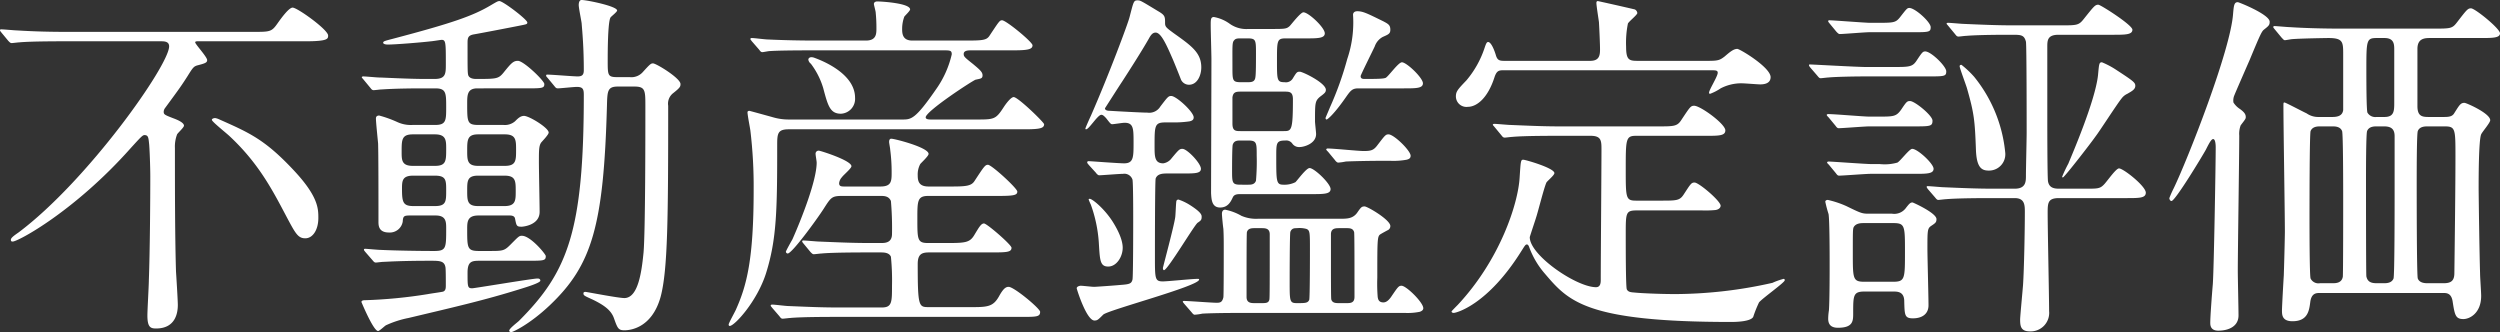 <svg xmlns="http://www.w3.org/2000/svg" width="414.18" height="55.02" viewBox="0 0 414.18 55.02">
  <rect x="0" y="0" width="414.18" height="55.02" fill="#333333" stroke="none"/>
  <path id="パス_77" data-name="パス 77" d="M29.52-43.5c.54,0,1.38,0,1.38.84,0,3.12-13.5,22.26-24.96,30.84-.78.54-1.26.9-1.26,1.2s.18.3.3.3c.9,0,10.26-5.04,19.5-15.42,1.8-1.98,2.04-2.22,2.34-2.22.66,0,.66.48.78,1.62.12,1.68.18,4.26.18,5.22,0,3.78-.06,12.42-.24,17.22,0,.84-.24,4.92-.24,5.82,0,1.98.54,2.16,1.44,2.16,3.36,0,3.6-2.82,3.6-3.9,0-.78-.24-4.62-.3-5.52-.18-5.82-.18-14.46-.18-20.46a5.693,5.693,0,0,1,.36-2.28c.12-.24,1.14-1.14,1.14-1.44,0-.54-1.2-1.02-1.86-1.26-1.38-.54-1.5-.6-1.5-1.08a1.112,1.112,0,0,1,.24-.6c2.52-3.42,2.76-3.78,3.72-5.28.9-1.44,1.02-1.62,1.74-1.8,1.14-.3,1.5-.42,1.5-.84,0-.54-1.98-2.64-1.98-2.94,0-.18.24-.18.42-.18H53.52c3.72,0,3.72-.42,3.72-.96,0-.96-5.1-4.62-5.88-4.62-.6,0-1.8,1.62-2.52,2.64-.96,1.38-1.26,1.38-3.96,1.38H13.98c-2.82,0-5.34-.06-8.28-.24-.36,0-2.22-.18-2.64-.18-.12,0-.18.06-.18.12,0,.12,0,.12.24.42l1.14,1.38c.24.24.36.36.54.36s1.08-.12,1.26-.12c.6-.06,2.34-.18,7.62-.18Zm9.6,12.9a2.286,2.286,0,0,0-.6-.18c-.12,0-.54.06-.54.3,0,.3,2.52,2.28,3,2.76,4.8,4.5,7.08,8.94,9.42,13.38,1.44,2.7,1.86,3.48,3.06,3.48,1.26,0,2.16-1.44,2.16-3.36,0-1.56,0-3.6-4.2-8.04C46.68-27.3,44.1-28.38,39.12-30.6Zm50.7-5.1c2.88,0,3.24,0,3.24-.72,0-.54-3.42-3.84-4.38-3.84-.78,0-1.14.42-2.4,1.98-.84,1.02-1.2,1.02-4.56,1.02-.48,0-1.08-.12-1.26-.6-.12-.42-.12-.9-.12-5.34,0-.84.06-1.26,1.02-1.44,1.08-.18,6.36-1.2,7.56-1.44s1.32-.24,1.32-.54c0-.48-4.02-3.54-4.62-3.54-.24,0-.36.06-1.38.66-3,1.8-6.48,3-16.26,5.58-1.38.36-1.62.42-1.62.66,0,.18.3.3.78.3,1.32,0,5.64-.36,7.14-.54.18,0,1.68-.24,1.74-.24.72,0,.72.42.72,4.02,0,1.56,0,2.46-1.86,2.46H73.32c-2.82,0-7.08-.24-7.62-.24-.36,0-2.22-.18-2.64-.18-.12,0-.24.06-.24.12,0,.12.06.12.3.42l1.14,1.38c.18.24.3.36.54.36.18,0,1.08-.12,1.26-.12s2.1-.18,7.02-.18H75c1.8,0,1.8.78,1.8,3.12,0,2.16,0,2.94-1.8,2.94H71.28a5.359,5.359,0,0,1-2.58-.48,19.144,19.144,0,0,0-3-1.08c-.42,0-.54.24-.54.48,0,.6.3,3.48.36,4.14.06,1.68.06,8.64.06,12.96,0,.6,0,1.8,1.74,1.8a2.167,2.167,0,0,0,2.28-1.8c.06-.9.18-1.02,1.2-1.02h4.26c1.74,0,1.74,1.08,1.74,2.16,0,3.24,0,3.72-1.98,3.72-2.52,0-6.3-.06-8.88-.18-.42,0-2.28-.18-2.52-.18-.12,0-.24,0-.24.12s0,.12.24.42l1.2,1.38c.24.3.36.36.54.36.12,0,1.02-.12,1.26-.12.36,0,2.58-.18,7.8-.18,1.44,0,2.28,0,2.46,1.08.06.3.06,2.04.06,2.94,0,.48,0,.9-.42,1.08-.06.06-2.28.36-2.52.42A80.546,80.546,0,0,1,63.24-.6c-.18,0-.48.06-.48.3,0,0,1.98,4.8,2.76,4.8.24,0,1.08-.84,1.32-.96a16.51,16.51,0,0,1,3.72-1.2C78.12.54,83.16-.6,89.28-2.52c.78-.24,3.12-.96,3.12-1.32s-.36-.36-.48-.36c-.78,0-10.44,1.62-10.8,1.62-.78,0-.78-.24-.78-2.58,0-1.92.72-1.98,2.1-1.98h7.68c2.88,0,3.18,0,3.18-.78,0-.3-2.52-3.36-3.96-3.36-.48,0-.6.18-1.92,1.5-1.02,1.02-1.26,1.02-3.6,1.02H82.2c-1.92,0-1.92-.54-1.92-3.6,0-1.2,0-2.28,1.86-2.28h5.1c.3,0,.84,0,.96.48.24,1.2.24,1.38,1.08,1.38.24,0,3-.24,3-2.46,0-1.14-.12-6.96-.12-8.28,0-1.86,0-2.64.36-3.18.18-.24,1.26-1.32,1.26-1.68,0-.78-3.24-2.76-4.08-2.76-.6,0-1.02.42-1.5.9a2.585,2.585,0,0,1-1.92.6H82.14c-1.86,0-1.86-.48-1.86-3.54,0-1.38,0-2.52,1.68-2.52ZM71.28-22.86c-1.86,0-1.86-.96-1.86-2.34,0-1.98,0-2.88,1.86-2.88h3.66c1.86,0,1.86,1.02,1.86,2.4,0,1.98,0,2.82-1.86,2.82Zm.12,6.66c-1.74,0-1.92-.6-1.92-2.88,0-1.32.06-2.16,1.86-2.16h3.6c1.86,0,1.86.78,1.86,2.46,0,1.8,0,2.58-1.86,2.58Zm15.06-5.04c1.86,0,1.86.9,1.86,2.58,0,1.5,0,2.46-1.86,2.46H82.08c-1.8,0-1.8-.9-1.8-2.58,0-1.56,0-2.46,1.8-2.46Zm.06-6.84c1.86,0,1.86.96,1.86,2.58,0,1.74,0,2.64-1.86,2.64H82.08c-1.8,0-1.8-.96-1.8-2.52,0-1.74,0-2.7,1.8-2.7ZM108-36c1.8,0,1.8.66,1.8,3.3,0,4.62,0,20.64-.3,24.18-.3,3-.84,7.56-3.18,7.56-1.02,0-6.24-1.02-6.42-1.02-.12,0-.36,0-.36.24,0,.36.18.42,1.5,1.02,1.86.9,3.06,1.74,3.54,3.06.6,1.68.72,2.04,1.74,2.04.72,0,4.5-.18,6-5.52,1.2-4.44,1.26-13.26,1.26-31.68a2.2,2.2,0,0,1,.84-2.1c1.14-.9,1.2-1.08,1.2-1.5,0-.96-4.02-3.42-4.56-3.42-.36,0-.54.18-1.74,1.5a2.52,2.52,0,0,1-2.1.78h-1.98c-1.68,0-1.68-.24-1.68-2.76,0-1.08,0-6.48.48-7.14.12-.18,1.08-.9,1.08-1.14,0-.72-5.04-1.74-5.88-1.74-.42,0-.48.54-.48.84,0,.48.42,2.52.48,3,.12,1.5.36,4.02.36,7.8,0,.78-.3,1.02-1.02,1.02s-4.26-.3-5.04-.3c-.12,0-.18.06-.18.12,0,.12,0,.18.24.42l1.14,1.38c.18.24.3.36.54.36.48,0,2.64-.24,3.18-.24,1.02,0,1.14.42,1.14,1.32,0,22.56-2.64,29.34-10.74,37.44-.24.24-1.62,1.26-1.62,1.62,0,.12.12.24.36.24s3-1.26,6.36-4.44c7.02-6.66,8.94-13.2,9.48-33.24.06-2.28.12-3,1.8-3Zm49.14,5.46c-.3,0-.9,0-.9-.36,0-1.02,7.92-6.18,8.28-6.24.84-.18,1.14-.18,1.14-.72s-.42-.9-1.56-1.86c-1.44-1.14-1.56-1.26-1.56-1.68,0-.6.78-.6,1.32-.6h6.9c2.46,0,3.18-.18,3.18-.84,0-.54-4.38-4.14-5.04-4.14-.42,0-.54.24-2.1,2.58-.48.72-1.14.78-3.9.78h-8.88c-1.68,0-1.68-1.26-1.68-1.98a5.76,5.76,0,0,1,.36-1.98c.12-.18.96-.96.96-1.2,0-1.02-4.62-1.32-5.46-1.32-.24,0-.54.12-.54.42,0,.18.3,1.2.3,1.44a25.53,25.53,0,0,1,.12,2.58c0,.9,0,2.04-1.74,2.04H138.3c-3.12,0-5.58-.06-8.22-.18-.42,0-2.22-.24-2.64-.24-.18,0-.24.06-.24.18,0,.06.06.12.24.36l1.2,1.38c.18.24.3.42.54.42.18,0,1.02-.18,1.26-.18.96-.06,2.64-.12,7.56-.12h21.12c1.14,0,1.44,0,1.44.66a16.287,16.287,0,0,1-2.58,5.76c-3.48,5.04-4.14,5.04-5.64,5.04H133.56a9.241,9.241,0,0,1-2.58-.36c-.42-.12-3.9-1.08-3.96-1.08-.12,0-.3.06-.3.24,0,.48.42,2.58.48,3.06a77.916,77.916,0,0,1,.54,9.78c0,11.52-1.14,15.84-2.94,19.86-.18.42-1.2,2.22-1.2,2.46,0,.06,0,.24.18.24.78,0,4.5-4.02,6-8.7,1.8-5.7,1.86-10.62,1.86-21.36,0-1.86.12-2.52,1.92-2.52h39.06c2.58,0,3.24-.18,3.24-.84,0-.3-4.32-4.5-5.04-4.5-.36,0-1.02.72-1.62,1.62-1.32,2.04-1.56,2.1-4.44,2.1ZM142.8-19.44c-.48,0-.9,0-.9-.54a1.676,1.676,0,0,1,.48-1.02c.18-.3,1.56-1.44,1.56-1.8,0-.96-5.16-2.58-5.4-2.58a.5.5,0,0,0-.54.54c0,.24.18,1.2.18,1.44,0,3-2.58,9.48-4.02,12.72-.18.3-1.08,1.92-1.08,2.04a.321.321,0,0,0,.3.3c.72,0,4.86-5.7,5.94-7.38,1.26-1.98,1.38-2.16,3.18-2.16h6.24c.6,0,1.38,0,1.74.84a51.216,51.216,0,0,1,.18,5.46c0,1.5-1.2,1.5-1.8,1.5h-1.98c-2.82,0-5.34-.12-8.28-.24-.36,0-2.22-.18-2.64-.18-.12,0-.18.06-.18.12,0,.12,0,.12.24.42l1.14,1.38c.24.24.36.36.54.36s1.08-.12,1.26-.12c.6-.06,2.34-.18,7.62-.18h2.16c.54,0,1.44,0,1.74.72a39.188,39.188,0,0,1,.18,4.8c0,2.7,0,3.6-1.68,3.6h-7.32c-2.82,0-5.28-.12-8.22-.24-.36,0-2.22-.24-2.64-.24-.12,0-.24.06-.24.18,0,.06.06.12.3.42L132,2.04c.18.24.3.42.54.42.18,0,1.08-.12,1.26-.12.6-.06,2.34-.18,7.56-.18h30.66c2.58,0,3.18,0,3.18-.84,0-.54-4.32-4.14-5.22-4.14-.54,0-.96.42-1.62,1.62-.9,1.56-1.74,1.74-4.2,1.74h-7.38c-1.68,0-1.86,0-1.86-7.14,0-1.62.66-1.92,1.86-1.92h10.44c2.52,0,3.24-.06,3.24-.78,0-.48-4.08-4.02-4.56-4.02s-.84.66-1.5,1.74c-.78,1.38-1.38,1.5-4.44,1.5H156.6c-1.74,0-1.74-.6-1.74-4.02,0-2.94,0-3.78,1.8-3.78h11.58c2.58,0,3.18-.12,3.18-.72,0-.54-4.26-4.44-4.86-4.44-.48,0-.66.3-2.28,2.76-.54.78-1.5.84-3.9.84h-3.66c-1.62,0-1.8-.9-1.8-1.86a3.64,3.64,0,0,1,.42-1.86c.18-.24,1.38-1.32,1.38-1.68,0-1.08-5.64-2.52-6.18-2.52-.3,0-.36.3-.36.54,0,.18.18,1.08.18,1.26a28.673,28.673,0,0,1,.24,3.84c0,1.44-.06,2.28-1.86,2.28ZM137.7-40.8c-.6-.18-.9.06-.9.36a1.061,1.061,0,0,0,.42.66,12.7,12.7,0,0,1,2.04,4.02c.78,2.94,1.14,4.26,2.94,4.26a2.46,2.46,0,0,0,2.34-2.64C144.54-38.28,138.72-40.44,137.7-40.8Zm82.44,22.62c2.04,0,3.18,0,3.18-.84,0-.9-2.7-3.48-3.48-3.48-.54,0-1.98,1.98-2.34,2.34a4.021,4.021,0,0,1-1.98.42c-1.2,0-1.2-.48-1.2-4.68,0-2.22,0-2.64,1.5-2.64a1.223,1.223,0,0,1,1.14.48,1.37,1.37,0,0,0,1.26.6c.66,0,2.7-.54,2.7-2.16,0-.3-.18-1.8-.18-2.1,0-3.06,0-3.36.84-4.08.72-.54.96-.72.96-1.14,0-1.14-3.84-3-4.32-3s-.54.12-1.14,1.08a1.319,1.319,0,0,1-1.38.66c-1.26,0-1.26-.36-1.26-3.54,0-3.36,0-3.72,1.44-3.72h3.24c2.04,0,3.24,0,3.24-.84,0-.96-2.7-3.48-3.54-3.48-.48,0-1.98,1.98-2.28,2.28-.54.48-.78.48-3.3.48H209.7a4.75,4.75,0,0,1-3.06-.84A6.443,6.443,0,0,0,204-47.52c-.54,0-.54.42-.54,1.38,0,.9.12,4.8.12,5.64,0,2.4-.06,21.48-.06,22.14.06,1.08.12,2.4,1.5,2.4,1.26,0,1.74-.9,2.1-1.68.24-.54.84-.54,1.26-.54Zm-4.5-16.98c.84,0,1.44,0,1.44,1.26,0,5.28-.24,5.28-1.56,5.28h-7.08c-.84,0-1.38,0-1.38-1.26V-34.2c.12-.9.6-.96,1.38-.96Zm-7.14-1.56c-1.44,0-1.44-.24-1.44-2.58,0-3.54-.06-4.02.3-4.38.24-.3.6-.3,1.14-.3h1.02c1.44,0,1.44.24,1.44,2.58,0,3.84-.06,4.08-.3,4.38s-.72.3-1.14.3Zm-.06,16.98c-1.44,0-1.44-.3-1.44-2.46,0-.42,0-3.96.12-4.2.24-.66.78-.66,1.32-.66h1.2c1.44,0,1.44.36,1.44,2.46a37.028,37.028,0,0,1-.12,4.2c-.24.66-.84.66-1.32.66ZM200.28,1.38c.24.3.36.42.54.42a9.1,9.1,0,0,0,1.26-.18c2.1-.12,6.12-.12,7.56-.12h25.92a10.111,10.111,0,0,0,2.52-.18c.36-.12.6-.3.6-.6,0-.96-2.82-3.72-3.6-3.72-.48,0-.6.18-1.74,1.86q-.63.9-1.26.9c-.72,0-.9-.42-.96-.96a27.929,27.929,0,0,1-.06-3.12c0-6.72,0-6.9.6-7.26.3-.18.96-.54,1.2-.66a.732.732,0,0,0,.36-.66c0-1.02-3.78-3.24-4.26-3.24s-.6.12-1.26,1.08c-.72.96-1.68.96-2.82.96H211.32a6.1,6.1,0,0,1-2.76-.48,8.839,8.839,0,0,0-2.7-1.02c-.42,0-.54.36-.54.66,0,.42.18,2.16.24,2.52.06,1.2.06,1.86.06,3.6,0,.96,0,7.44-.06,7.74-.18.72-.42.9-1.08.9-.84,0-4.62-.3-5.4-.3-.12,0-.24,0-.24.12,0,.06,0,.06.24.36Zm17.46-1.5c-1.2,0-1.2-.3-1.2-3.54,0-.54,0-8.04.12-8.28.24-.6.66-.6,1.08-.6a4.368,4.368,0,0,1,1.56.12c.6.24.6.54.6,3.48,0,.48,0,8.04-.12,8.28C219.54-.12,219.12-.12,217.74-.12Zm-5.88-12.42c.6,0,1.38,0,1.38,1.02,0,7.92,0,10.56-.06,10.8-.12.6-.6.6-1.32.6h-1.08c-.6,0-1.38,0-1.38-1.02,0-5.7,0-10.56.06-10.74.18-.66.84-.66,1.32-.66Zm14.1,0c.48,0,1.08,0,1.26.66.06.18.06,5.04.06,10.74,0,1.02-.72,1.02-1.32,1.02h-1.2c-.54,0-1.14,0-1.32-.6-.06-.18-.06-2.88-.06-10.8,0-1.02.78-1.02,1.38-1.02Zm-41.52-9.18c.12.18.36.42.54.42.42,0,3.36-.24,3.96-.24a1.409,1.409,0,0,1,1.56.96c.12.54.12,5.34.12,6.3,0,1.32,0,9.84-.12,10.26-.18.72-.54.78-2.16.9-.54.06-3.9.3-4.2.3-.36,0-1.86-.18-2.22-.18-.18,0-.66.12-.66.42,0,.12,1.62,5.34,2.94,5.34.48,0,.6-.12,1.44-.96.6-.72,15.9-4.74,15.9-5.82,0-.12-.06-.12-.3-.12-.9,0-4.92.42-5.7.42-1.32,0-1.32-.42-1.32-4.08,0-1.26,0-12.42.12-12.96.3-.84,1.26-.84,1.98-.84h2.58c1.92,0,2.94,0,2.94-.78,0-.9-2.28-3.3-3.06-3.3-.48,0-.6.12-1.8,1.56a2.093,2.093,0,0,1-1.38.84c-1.44,0-1.44-1.14-1.44-2.88,0-3.36,0-3.9,1.8-3.9h1.26a17.254,17.254,0,0,0,2.76-.18c.48-.12.66-.3.66-.66,0-.9-2.88-3.54-3.72-3.54-.48,0-.6.18-1.8,1.74a2.152,2.152,0,0,1-2.16,1.02c-.96,0-5.28-.24-6.18-.3-.18,0-.84,0-.84-.42.66-1.02,2.22-3.48,2.82-4.38,1.32-2.04,3.24-5.04,4.44-7.14.42-.78.72-1.02,1.14-1.02.9,0,1.8,2.04,2.82,4.38.24.54,1.2,2.94,1.38,3.42a1.459,1.459,0,0,0,1.32.84c1.38,0,2.04-1.56,2.04-2.88,0-2.46-1.68-3.6-4.62-5.7-1.14-.84-1.38-1.02-1.38-1.62,0-1.08,0-1.32-1.14-1.98-2.88-1.74-2.94-1.8-3.42-1.8-.66,0-.66.24-1.32,2.76-.24,1.02-3.42,9.54-6.42,16.38-.12.24-.9,1.98-.9,2.1s.06.12.12.12c.48,0,1.92-2.4,2.52-2.4.3,0,.54.3.78.54.66.84.78,1.02,1.02,1.02s1.74-.24,2.04-.24c1.5,0,1.5.96,1.5,3.3,0,2.4,0,3.42-1.56,3.42-.96,0-5.58-.36-5.88-.36-.12,0-.24.06-.24.18,0,.18.12.24.24.42Zm2.7,7.98c-1.38-2.1-3.3-3.66-3.72-3.66-.06,0-.18,0-.18.12a8.8,8.8,0,0,0,.36.84,22.931,22.931,0,0,1,1.32,6.24c.18,2.94.18,4.02,1.56,4.02s2.4-1.62,2.4-3.12C188.88-10.98,187.56-13.08,187.14-13.74Zm48.3-21.96c2.04,0,3.18,0,3.18-.84,0-.9-2.7-3.48-3.48-3.48-.6,0-2.22,2.34-2.7,2.58-.36.12-.72.18-3.36.18-.42,0-.78,0-.78-.48,0-.18,1.98-4.14,2.34-4.92a2.838,2.838,0,0,1,1.32-1.56c.96-.42,1.26-.54,1.26-1.2,0-.78-.36-.96-1.14-1.38-2.58-1.26-3.36-1.68-4.32-1.68-.54,0-.72.3-.72.6a18.811,18.811,0,0,1-.96,7.32,53.876,53.876,0,0,1-2.88,8.04c-.06.18-.72,1.68-.72,1.74s.06.24.18.24,1.14-.72,3.3-3.84c.72-1.02,1.02-1.32,1.98-1.32Zm-2.22,12a12.034,12.034,0,0,0,2.7-.18c.48-.12.66-.3.66-.66,0-.84-2.76-3.54-3.66-3.54-.48,0-.6.18-1.8,1.74-.66.9-1.08,1.02-2.34,1.02-.84,0-4.98-.42-5.94-.42-.12,0-.24.06-.24.18,0,.06.18.24.3.36l1.14,1.38c.12.18.36.42.54.42a9.1,9.1,0,0,0,1.26-.18c1.14-.06,4.08-.12,6.12-.12ZM200.1-16.32a8.613,8.613,0,0,0-1.98-.96.346.346,0,0,0-.36.36c-.06.3-.12,2.22-.18,2.58-.18,1.38-2.04,8.28-2.04,8.4,0,.18.06.36.18.36.6,0,5.04-7.5,5.58-7.86s.66-.48.66-.96C201.96-14.7,201.96-15.12,200.1-16.32Zm66.3-11.52c1.8,0,1.8.84,1.8,2.34,0,3.06-.12,18.12-.12,21.48,0,.42,0,1.26-.78,1.26-3.24,0-10.98-5.28-10.98-8.28,0-.12,1.02-3.12,1.02-3.18.3-.84,1.32-4.98,1.74-5.88.12-.24,1.32-1.2,1.32-1.56,0-.84-4.8-2.22-5.16-2.22-.42,0-.42.24-.6,2.94C254.4-16.62,251.4-7.32,244.38.18c-.12.12-1.02,1.02-1.02,1.08,0,.12.12.24.36.24.42,0,5.64-1.32,11.22-10.26.54-.84.66-1.08.9-1.08.18,0,.3.18.42.54a14.05,14.05,0,0,0,2.58,4.32C262.74-.42,265.62,3,289.68,3c.84,0,3.24-.06,3.66-.84a20.008,20.008,0,0,1,.96-2.4c.6-.72,4.26-3.3,4.26-3.66,0-.24-.12-.24-.18-.24a11.5,11.5,0,0,0-1.86.66A74.183,74.183,0,0,1,280.5-1.62c-3.06,0-6.18-.18-6.66-.24-.72-.06-1.2-.06-1.44-.54-.18-.3-.18-7.08-.18-9.12,0-3.6,0-3.96,1.86-3.96h10.74a17.728,17.728,0,0,0,2.22-.06c.54-.06.9-.36.9-.72,0-.78-3.6-3.84-4.32-3.84-.54,0-.66.24-1.8,1.98-.66,1.02-1.2,1.02-3.78,1.02H273.9c-1.68,0-1.68-.48-1.68-5.16,0-4.98,0-5.58,1.68-5.58h11.58c2.16,0,3.24,0,3.24-.9,0-1.08-4.14-4.08-5.16-4.08-.6,0-.72.24-2.16,2.4-.66,1.02-1.26,1.02-3.84,1.02H261.3c-2.82,0-5.28-.12-8.22-.24-.36,0-2.22-.18-2.64-.18-.12,0-.24.06-.24.12,0,.12.06.12.3.42l1.14,1.38c.18.24.3.36.54.36.18,0,1.02-.12,1.26-.12.6-.06,2.28-.18,7.56-.18ZM286.26-38.7c.84,0,1.2,0,1.2.42,0,.6-1.44,2.82-1.44,3.3a.159.159,0,0,0,.18.18,8.023,8.023,0,0,0,1.74-.9,7.426,7.426,0,0,1,3.42-.84c.54,0,2.7.18,3.12.18.36,0,1.74,0,1.74-1.2,0-1.62-5.1-4.68-5.52-4.68-.66,0-1.32.6-2.1,1.26-.78.6-1.08.72-2.7.72H274.14c-1.38,0-1.86-.18-1.86-2.34a16.086,16.086,0,0,1,.3-3.84c.18-.36,1.56-1.44,1.56-1.74a.759.759,0,0,0-.42-.6c-2.04-.48-6.06-1.38-6.12-1.38s-.24,0-.24.3c0,.48.36,2.7.42,3.18.06.96.18,3.6.18,4.56,0,1.02-.18,1.86-1.62,1.86H252.06c-.78,0-1.14-.12-1.38-1.02-.36-1.14-.84-2.1-1.26-2.1-.24,0-.36.3-.6,1.02a16.155,16.155,0,0,1-3,5.34c-1.5,1.56-1.74,1.86-1.74,2.7a1.751,1.751,0,0,0,1.98,1.68c1.44,0,3.3-1.38,4.44-4.98.36-1.02.72-1.08,1.5-1.08Zm26.4-7.86c-.72,0-6.06-.42-6.72-.42-.12,0-.18.06-.18.12,0,.12,0,.12.24.42l1.14,1.38c.24.24.36.36.54.36.6,0,4.14-.3,4.86-.3h7.02c2.88,0,3.18,0,3.18-.84s-2.58-3.18-3.54-3.18c-.36,0-.48.18-1.56,1.56-.72.9-1.08.9-3.9.9Zm24,29.04c1.68,0,1.68,1.2,1.68,2.34,0,2.76-.12,9.42-.3,12.06-.06.84-.48,5.22-.48,5.7,0,1.14.12,1.98,1.62,1.98a3.065,3.065,0,0,0,3.18-3.36c0-2.28-.24-13.62-.24-16.2,0-1.68,0-2.52,1.86-2.52H355.2c2.1,0,3.18,0,3.18-.9,0-1.08-3.72-4.02-4.44-4.02-.54,0-2.1,2.34-2.58,2.76-.6.6-1.08.6-2.82.6h-4.56c-.96,0-1.62-.24-1.8-1.2-.12-.66-.12-9.42-.12-10.74V-42.54c0-1.08,0-2.04,1.86-2.04h9c2.04,0,3.24,0,3.24-.84,0-.78-5.28-4.14-5.64-4.14-.54,0-.72.24-2.4,2.34-.84,1.08-1.14,1.08-3.84,1.08h-7.8c-2.82,0-5.46-.12-8.22-.24-.36,0-2.22-.18-2.64-.18-.18,0-.24.06-.24.12,0,.12.06.12.3.42l1.14,1.38c.18.24.3.36.54.36.18,0,1.02-.12,1.26-.12,2.1-.18,6.18-.18,7.56-.18,1.5,0,2.04,0,2.34,1.14.12.42.12,13.44.12,15.12,0,1.02-.12,5.94-.12,7.08,0,.96,0,2.16-1.86,2.16h-3.54c-2.76,0-5.46-.12-8.22-.24-.36,0-2.22-.18-2.64-.18-.12,0-.18,0-.18.12,0,.06,0,.12.24.42l1.14,1.32c.24.3.36.42.54.42s1.08-.12,1.26-.12c2.1-.18,6.24-.18,7.62-.18ZM316.56-2.04c.66,0,1.8,0,1.8,1.62.06,2.28.06,2.82,1.44,2.82,1.44,0,2.58-.66,2.58-2.16,0-1.44-.18-8.04-.18-9.36,0-3,0-3.36.6-3.78.72-.48.9-.6.9-1.14,0-1.02-3.9-2.76-3.96-2.76-.36,0-.54.18-1.14.96a2.382,2.382,0,0,1-2.28.9H312.3c-.96,0-1.32-.18-3.54-1.26a15.945,15.945,0,0,0-3.06-1.02c-.24,0-.42.12-.42.3a20.245,20.245,0,0,0,.54,2.04c.18,1.08.18,6.96.18,8.52,0,.84,0,5.82-.12,7.44a9.848,9.848,0,0,0-.12,1.38c0,1.08.6,1.5,1.62,1.5,2.52,0,2.52-1.14,2.52-2.4,0-2.94,0-3.6,1.86-3.6Zm0-11.34c1.92,0,1.92.48,1.92,4.74,0,4.5,0,4.98-1.98,4.98h-4.74c-1.92,0-1.92-.48-1.92-4.74,0-3.48,0-3.9.12-4.26.36-.72,1.26-.72,1.74-.72ZM312-39.24c-1.44,0-8.82-.42-9.24-.42-.12,0-.18,0-.18.12,0,.06,0,.12.24.42l1.14,1.32c.24.3.36.42.54.42s1.08-.12,1.26-.12c1.2-.12,4.26-.18,6.18-.18h10.2c2.88,0,3.18,0,3.18-.84s-2.52-3.3-3.48-3.3c-.42,0-.54.18-1.5,1.62-.66.96-1.26.96-3.9.96Zm.6,8.22c-.96,0-5.76-.42-6.84-.42-.12,0-.24.06-.24.12,0,.12.06.18.3.42l1.14,1.38c.18.24.3.42.54.42.6,0,4.32-.3,5.04-.3h7.26c2.88,0,3.24,0,3.24-.96,0-.84-2.94-3.24-3.72-3.24-.48,0-.6.12-1.44,1.38-.84,1.2-1.26,1.2-3.84,1.2Zm.24,7.86c-.84,0-6.54-.42-7.02-.42-.12,0-.24.06-.24.18,0,.06.06.12.3.36l1.14,1.38c.18.24.3.42.54.42.6,0,4.44-.3,5.22-.3h7.26c2.04,0,3.18,0,3.18-.84s-2.64-3.3-3.54-3.3c-.48,0-1.98,2.04-2.46,2.28a7.727,7.727,0,0,1-2.94.24Zm15.9-12.6c1.2,4.2,1.32,5.34,1.5,10.32.12,2.88.96,3.36,2.1,3.36a2.7,2.7,0,0,0,2.76-2.88,23.477,23.477,0,0,0-5.16-12.66,15.906,15.906,0,0,0-2.1-1.98c-.18,0-.3.06-.3.24C327.54-39.06,328.56-36.36,328.74-35.76Zm25.62,1.74a2.5,2.5,0,0,1,.96-.78c.72-.42,1.32-.72,1.32-1.32,0-.54-.3-.78-3.06-2.58a13.93,13.93,0,0,0-2.46-1.32c-.48,0-.48.24-.66,2.16-.48,4.32-4.38,13.32-4.92,14.64a22.028,22.028,0,0,0-1.02,2.16.129.129,0,0,0,.12.12c.24,0,4.74-5.82,5.4-6.78C350.7-28.56,353.58-33.06,354.36-34.02ZM387-30.96a3.319,3.319,0,0,1-1.98-.6c-.54-.24-3.48-1.8-3.66-1.8s-.18.06-.18.66c0,3.3.24,17.82.24,20.76,0,.42-.06,3.6-.18,7.26-.06.9-.3,5.16-.3,5.76,0,.72,0,1.8,1.74,1.8,2.52,0,2.76-1.74,2.94-3.12.18-1.56,1.02-1.56,1.62-1.56h20.4c.54,0,1.32,0,1.56,1.32.36,2.34.48,3,1.8,3,1.02,0,2.94-.96,2.94-3.84,0-.6-.18-3.12-.18-3.66-.12-4.02-.24-13.32-.24-14.22,0-1.5,0-7.92.42-8.88.18-.42,1.5-1.92,1.5-2.34,0-1.14-3.96-2.88-4.26-2.88-.66,0-.84.36-1.68,1.68-.3.54-.78.66-1.68.66h-2.64c-1.08,0-1.8-.18-1.8-1.8v-9.48c0-1.74,1.2-1.8,2.1-1.8h8.34c1.98,0,3.24,0,3.24-.78s-4.14-4.14-4.8-4.14c-.54,0-.72.24-2.34,2.34-.78,1.02-1.08,1.02-3.84,1.02H390.54c-3.36,0-6.48-.12-8.22-.24-.42,0-2.28-.18-2.64-.18a.159.159,0,0,0-.18.18c0,.06,0,.06.24.36l1.14,1.38c.24.24.36.42.54.42s1.08-.18,1.26-.18c1.56-.12,5.82-.18,5.94-.18,2.46,0,2.46.66,2.46,2.76v9.18c-.12.9-.84,1.14-1.8,1.14Zm9.6,27.54c-.9,0-1.5-.24-1.68-1.14-.06-.48-.06-14.58-.06-16.14,0-1.02,0-7.44.18-7.92.3-.78,1.2-.78,1.56-.78h1.26c1.14,0,1.74.42,1.74,1.62v9.72c0,1.86,0,13.38-.18,13.86-.3.78-1.2.78-1.56.78Zm1.32-40.62c1.62,0,1.62,1.08,1.62,1.98v8.64c0,1.44,0,2.46-1.62,2.46H396.6a1.505,1.505,0,0,1-1.5-.72c-.18-.42-.18-5.88-.18-6.96,0-4.98,0-5.4,1.68-5.4ZM387.24-3.42a1.442,1.442,0,0,1-1.56-.78c-.18-.48-.18-8.7-.18-9.84,0-1.86,0-14.1.18-14.58.3-.78,1.2-.78,1.56-.78h2.1c.36,0,1.26,0,1.56.78.18.48.18,9.6.18,11.46,0,1.38,0,12.12-.06,12.66-.18,1.08-1.2,1.08-1.68,1.08Zm17.82,0c-.36,0-1.32,0-1.62-.78-.18-.48-.18-14.16-.18-15.72,0-1.8,0-8.22.18-8.7.3-.78,1.2-.78,1.62-.78h2.88c1.74,0,1.74.48,1.74,4.98,0,5.04-.12,14.64-.18,19.32,0,1.2-.48,1.68-1.74,1.68ZM372.9-33.36a2.164,2.164,0,0,1,.18-1.26c0-.06,2.1-4.86,2.52-5.82,1.74-4.2,1.98-4.68,2.34-4.98.84-.66.96-.78.96-1.32,0-1.2-5.1-3.24-5.28-3.24-.6,0-.66.54-.78,1.92C372.42-42,365.34-24,363-19.14a17.132,17.132,0,0,0-.72,1.62c0,.18.12.48.36.48.6,0,5.04-7.32,5.7-8.52.54-1.08.9-1.74,1.2-1.74.42,0,.42,1.2.42,1.38,0,2.7-.3,20.34-.48,22.68-.18,2.1-.42,5.4-.42,6.36,0,.36,0,1.32,1.32,1.32,1.74,0,3.36-.72,3.36-2.52,0-1.08-.12-6.24-.12-7.44,0-3.18.24-18.84.24-22.38a3.947,3.947,0,0,1,.24-1.68c.78-1.02.84-1.08.84-1.38,0-.48-.3-.84-.96-1.32A3.517,3.517,0,0,1,372.9-33.36Z" transform="translate(-2.88 50.34)" fill="#fff"/>
</svg>
